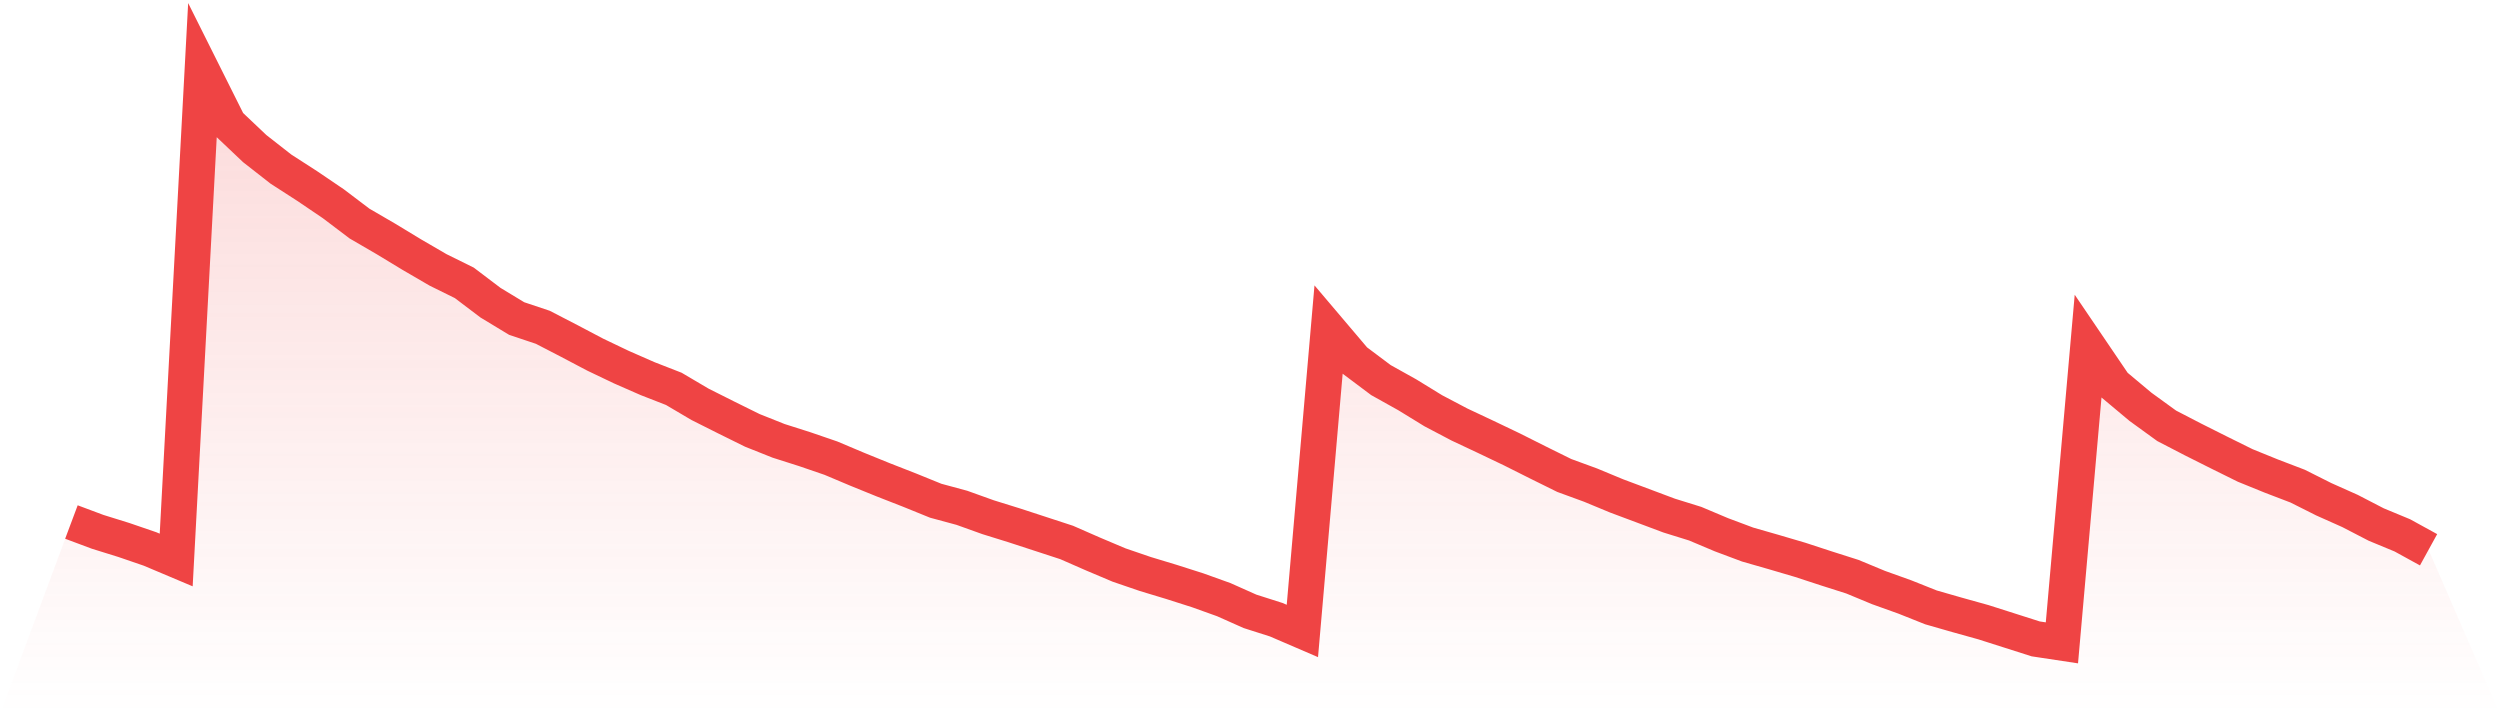 <svg viewBox="0 0 140 40" xmlns="http://www.w3.org/2000/svg">
<defs>
<linearGradient id="gradient" x1="0" x2="0" y1="0" y2="1">
<stop offset="0%" stop-color="#ef4444" stop-opacity="0.2"/>
<stop offset="100%" stop-color="#ef4444" stop-opacity="0"/>
</linearGradient>
</defs>
<path d="M4,29.233 L4,29.233 L5.467,29.782 L6.933,30.238 L8.4,30.741 L9.867,31.36 L11.333,4 L12.8,6.934 L14.267,8.324 L15.733,9.47 L17.2,10.416 L18.667,11.41 L20.133,12.52 L21.6,13.373 L23.067,14.262 L24.533,15.115 L26,15.839 L27.467,16.95 L28.933,17.838 L30.4,18.329 L31.867,19.088 L33.333,19.86 L34.8,20.561 L36.267,21.204 L37.733,21.776 L39.2,22.641 L40.667,23.378 L42.133,24.102 L43.6,24.687 L45.067,25.154 L46.533,25.657 L48,26.276 L49.467,26.872 L50.933,27.445 L52.4,28.041 L53.867,28.438 L55.333,28.964 L56.8,29.42 L58.267,29.899 L59.733,30.378 L61.2,31.021 L62.667,31.641 L64.133,32.143 L65.6,32.587 L67.067,33.055 L68.533,33.581 L70,34.235 L71.467,34.703 L72.933,35.334 L74.4,18.457 L75.867,20.187 L77.333,21.286 L78.8,22.104 L80.267,23.004 L81.733,23.775 L83.2,24.465 L84.667,25.166 L86.133,25.902 L87.6,26.627 L89.067,27.164 L90.533,27.772 L92,28.321 L93.467,28.871 L94.933,29.327 L96.4,29.946 L97.867,30.495 L99.333,30.916 L100.8,31.348 L102.267,31.828 L103.733,32.295 L105.2,32.903 L106.667,33.429 L108.133,34.013 L109.6,34.434 L111.067,34.843 L112.533,35.31 L114,35.778 L115.467,36 L116.933,19.392 L118.4,21.554 L119.867,22.782 L121.333,23.845 L122.8,24.605 L124.267,25.341 L125.733,26.066 L127.2,26.662 L128.667,27.223 L130.133,27.959 L131.6,28.614 L133.067,29.373 L134.533,29.981 L136,30.787 L140,40 L0,40 z" fill="url(#gradient)"/>
<path d="M4,29.233 L4,29.233 L5.467,29.782 L6.933,30.238 L8.4,30.741 L9.867,31.36 L11.333,4 L12.8,6.934 L14.267,8.324 L15.733,9.47 L17.2,10.416 L18.667,11.41 L20.133,12.52 L21.6,13.373 L23.067,14.262 L24.533,15.115 L26,15.839 L27.467,16.95 L28.933,17.838 L30.4,18.329 L31.867,19.088 L33.333,19.86 L34.8,20.561 L36.267,21.204 L37.733,21.776 L39.2,22.641 L40.667,23.378 L42.133,24.102 L43.6,24.687 L45.067,25.154 L46.533,25.657 L48,26.276 L49.467,26.872 L50.933,27.445 L52.4,28.041 L53.867,28.438 L55.333,28.964 L56.8,29.42 L58.267,29.899 L59.733,30.378 L61.2,31.021 L62.667,31.641 L64.133,32.143 L65.6,32.587 L67.067,33.055 L68.533,33.581 L70,34.235 L71.467,34.703 L72.933,35.334 L74.4,18.457 L75.867,20.187 L77.333,21.286 L78.8,22.104 L80.267,23.004 L81.733,23.775 L83.2,24.465 L84.667,25.166 L86.133,25.902 L87.6,26.627 L89.067,27.164 L90.533,27.772 L92,28.321 L93.467,28.871 L94.933,29.327 L96.4,29.946 L97.867,30.495 L99.333,30.916 L100.8,31.348 L102.267,31.828 L103.733,32.295 L105.2,32.903 L106.667,33.429 L108.133,34.013 L109.6,34.434 L111.067,34.843 L112.533,35.31 L114,35.778 L115.467,36 L116.933,19.392 L118.4,21.554 L119.867,22.782 L121.333,23.845 L122.8,24.605 L124.267,25.341 L125.733,26.066 L127.2,26.662 L128.667,27.223 L130.133,27.959 L131.6,28.614 L133.067,29.373 L134.533,29.981 L136,30.787" fill="none" stroke="#ef4444" stroke-width="2"/>
</svg>